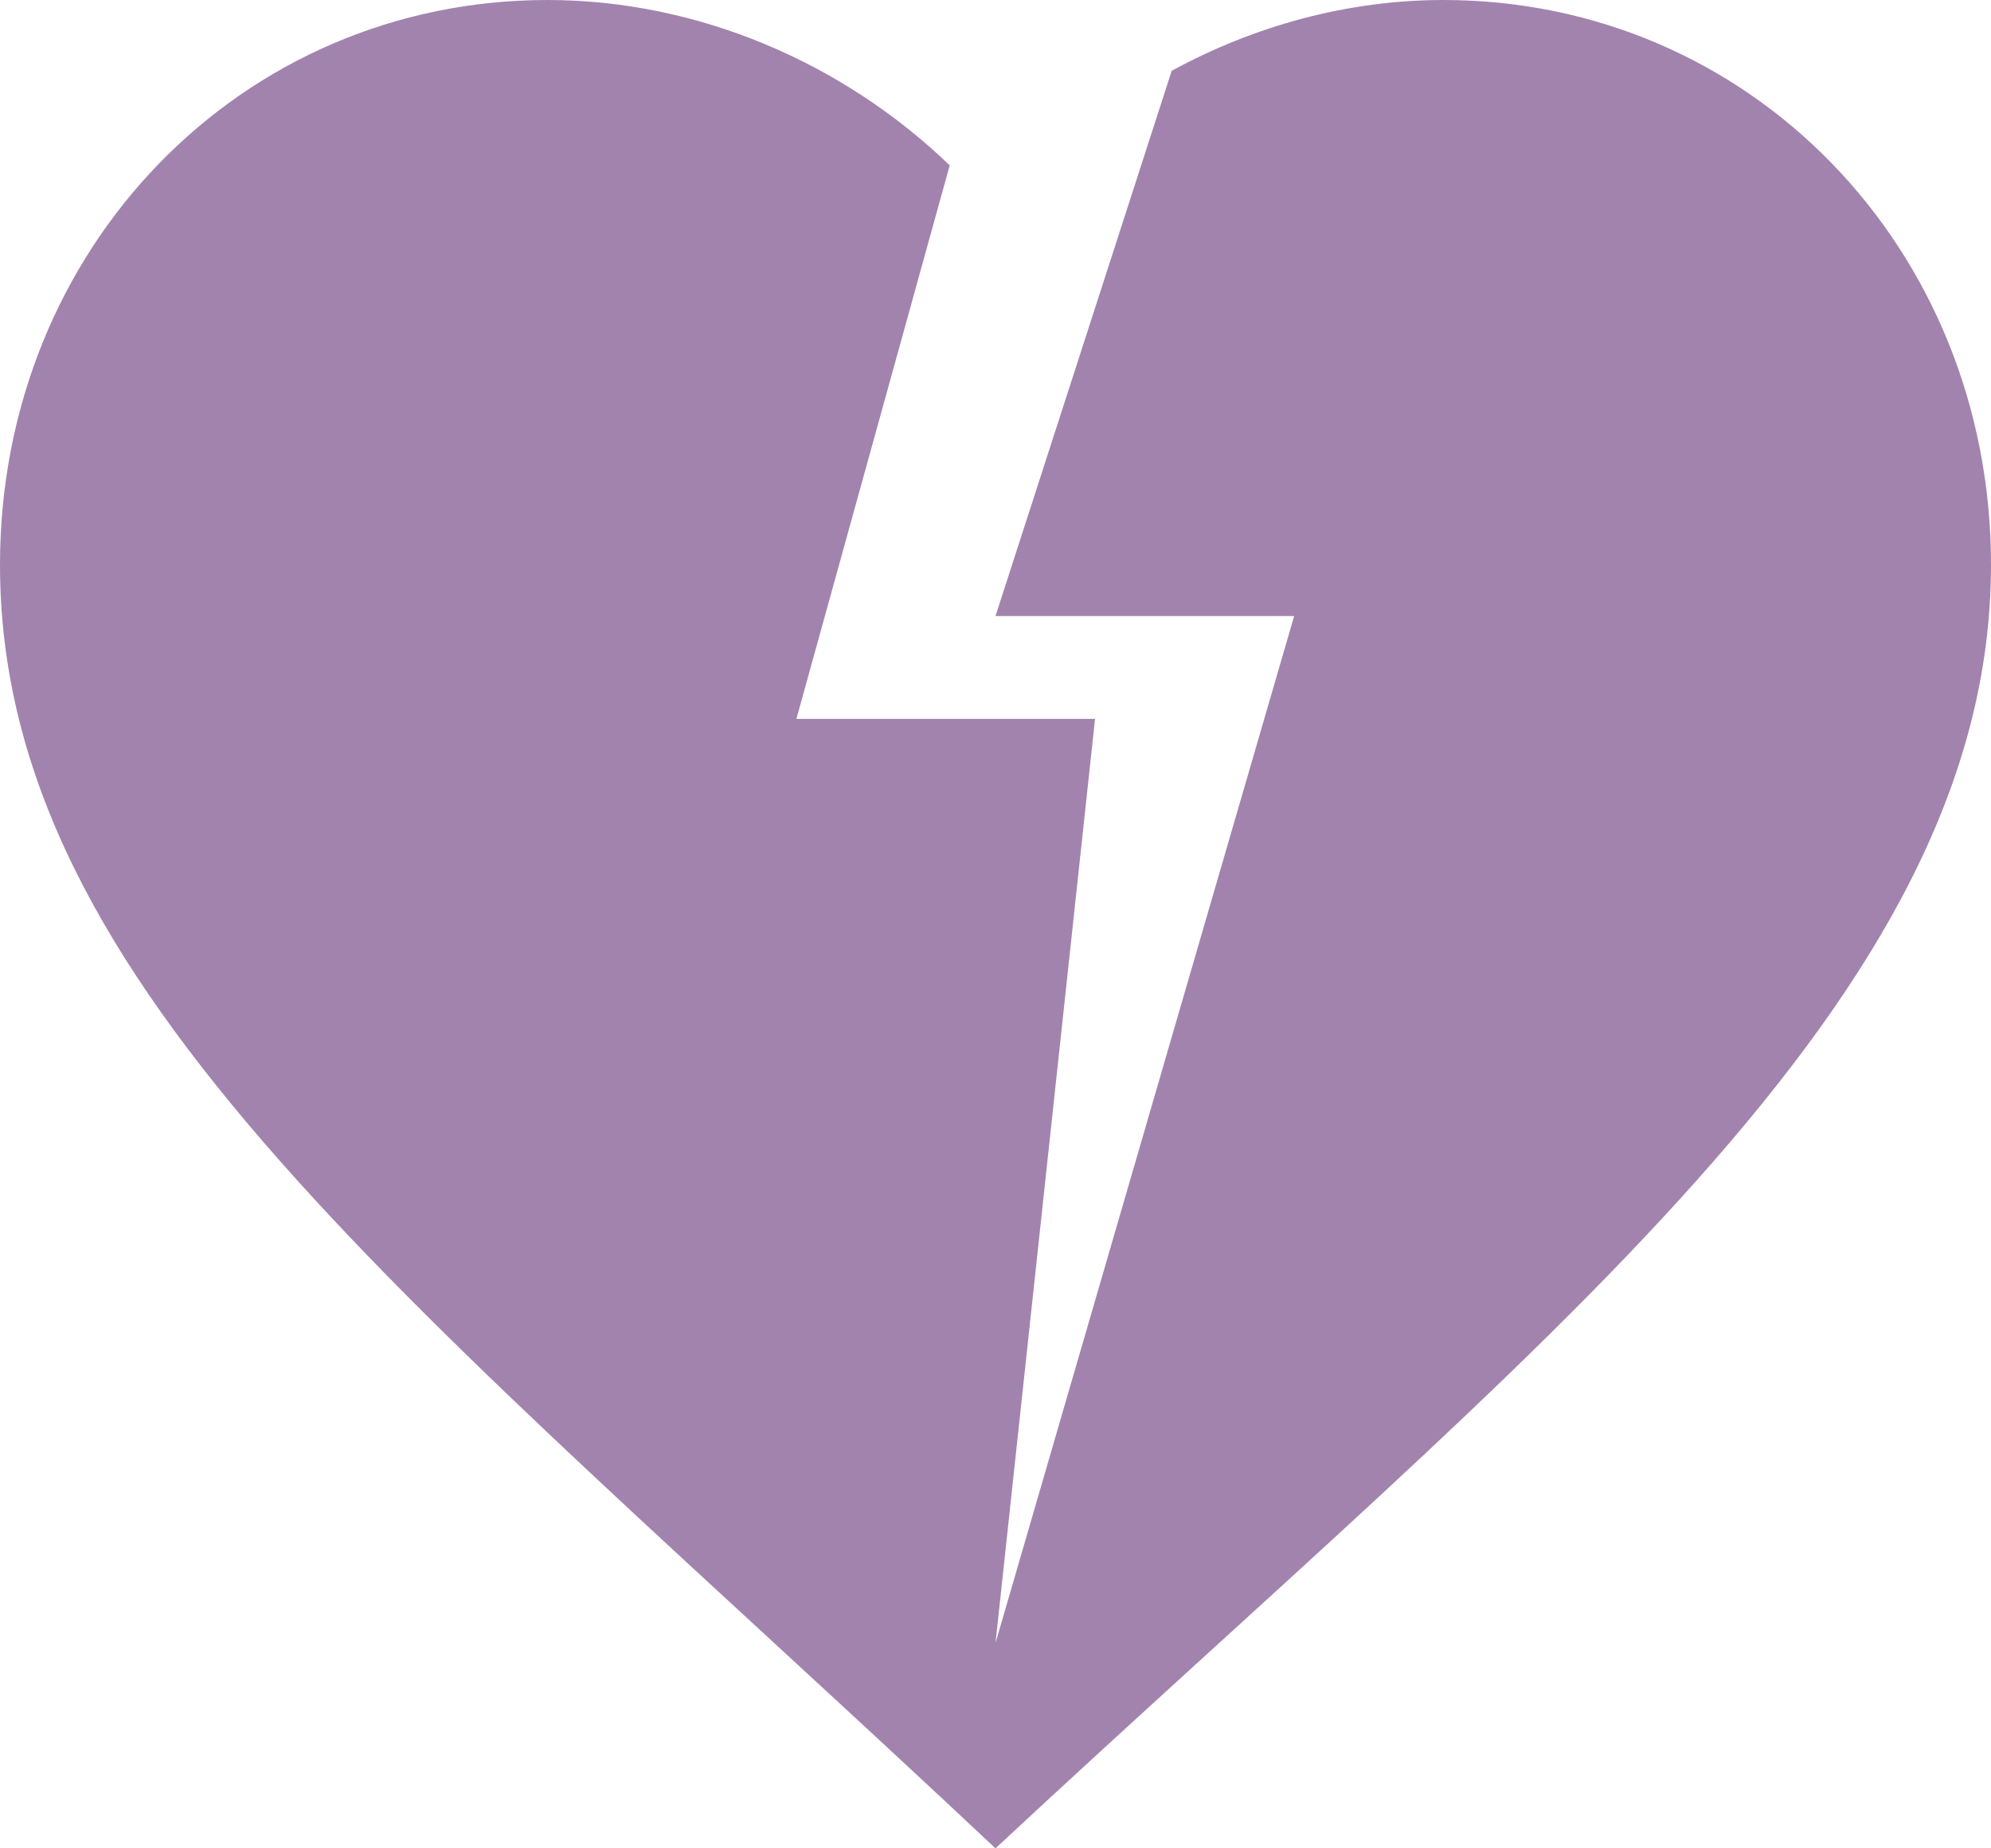 <svg width="14" height="13" viewBox="0 0 14 13" fill="none" xmlns="http://www.w3.org/2000/svg">
<path d="M10.15 0C9.478 0 8.82 0.181 8.239 0.498L7 4.333H9.1L7 11.556L7.7 5.056H5.6L6.678 1.163C5.929 0.441 4.907 0 3.85 0C1.694 0 0 1.748 0 3.972C0 6.955 2.912 9.158 7 13C10.829 9.432 14 7.034 14 3.972C14 1.748 12.306 0 10.15 0Z" fill="#A283AE"/>
</svg>

